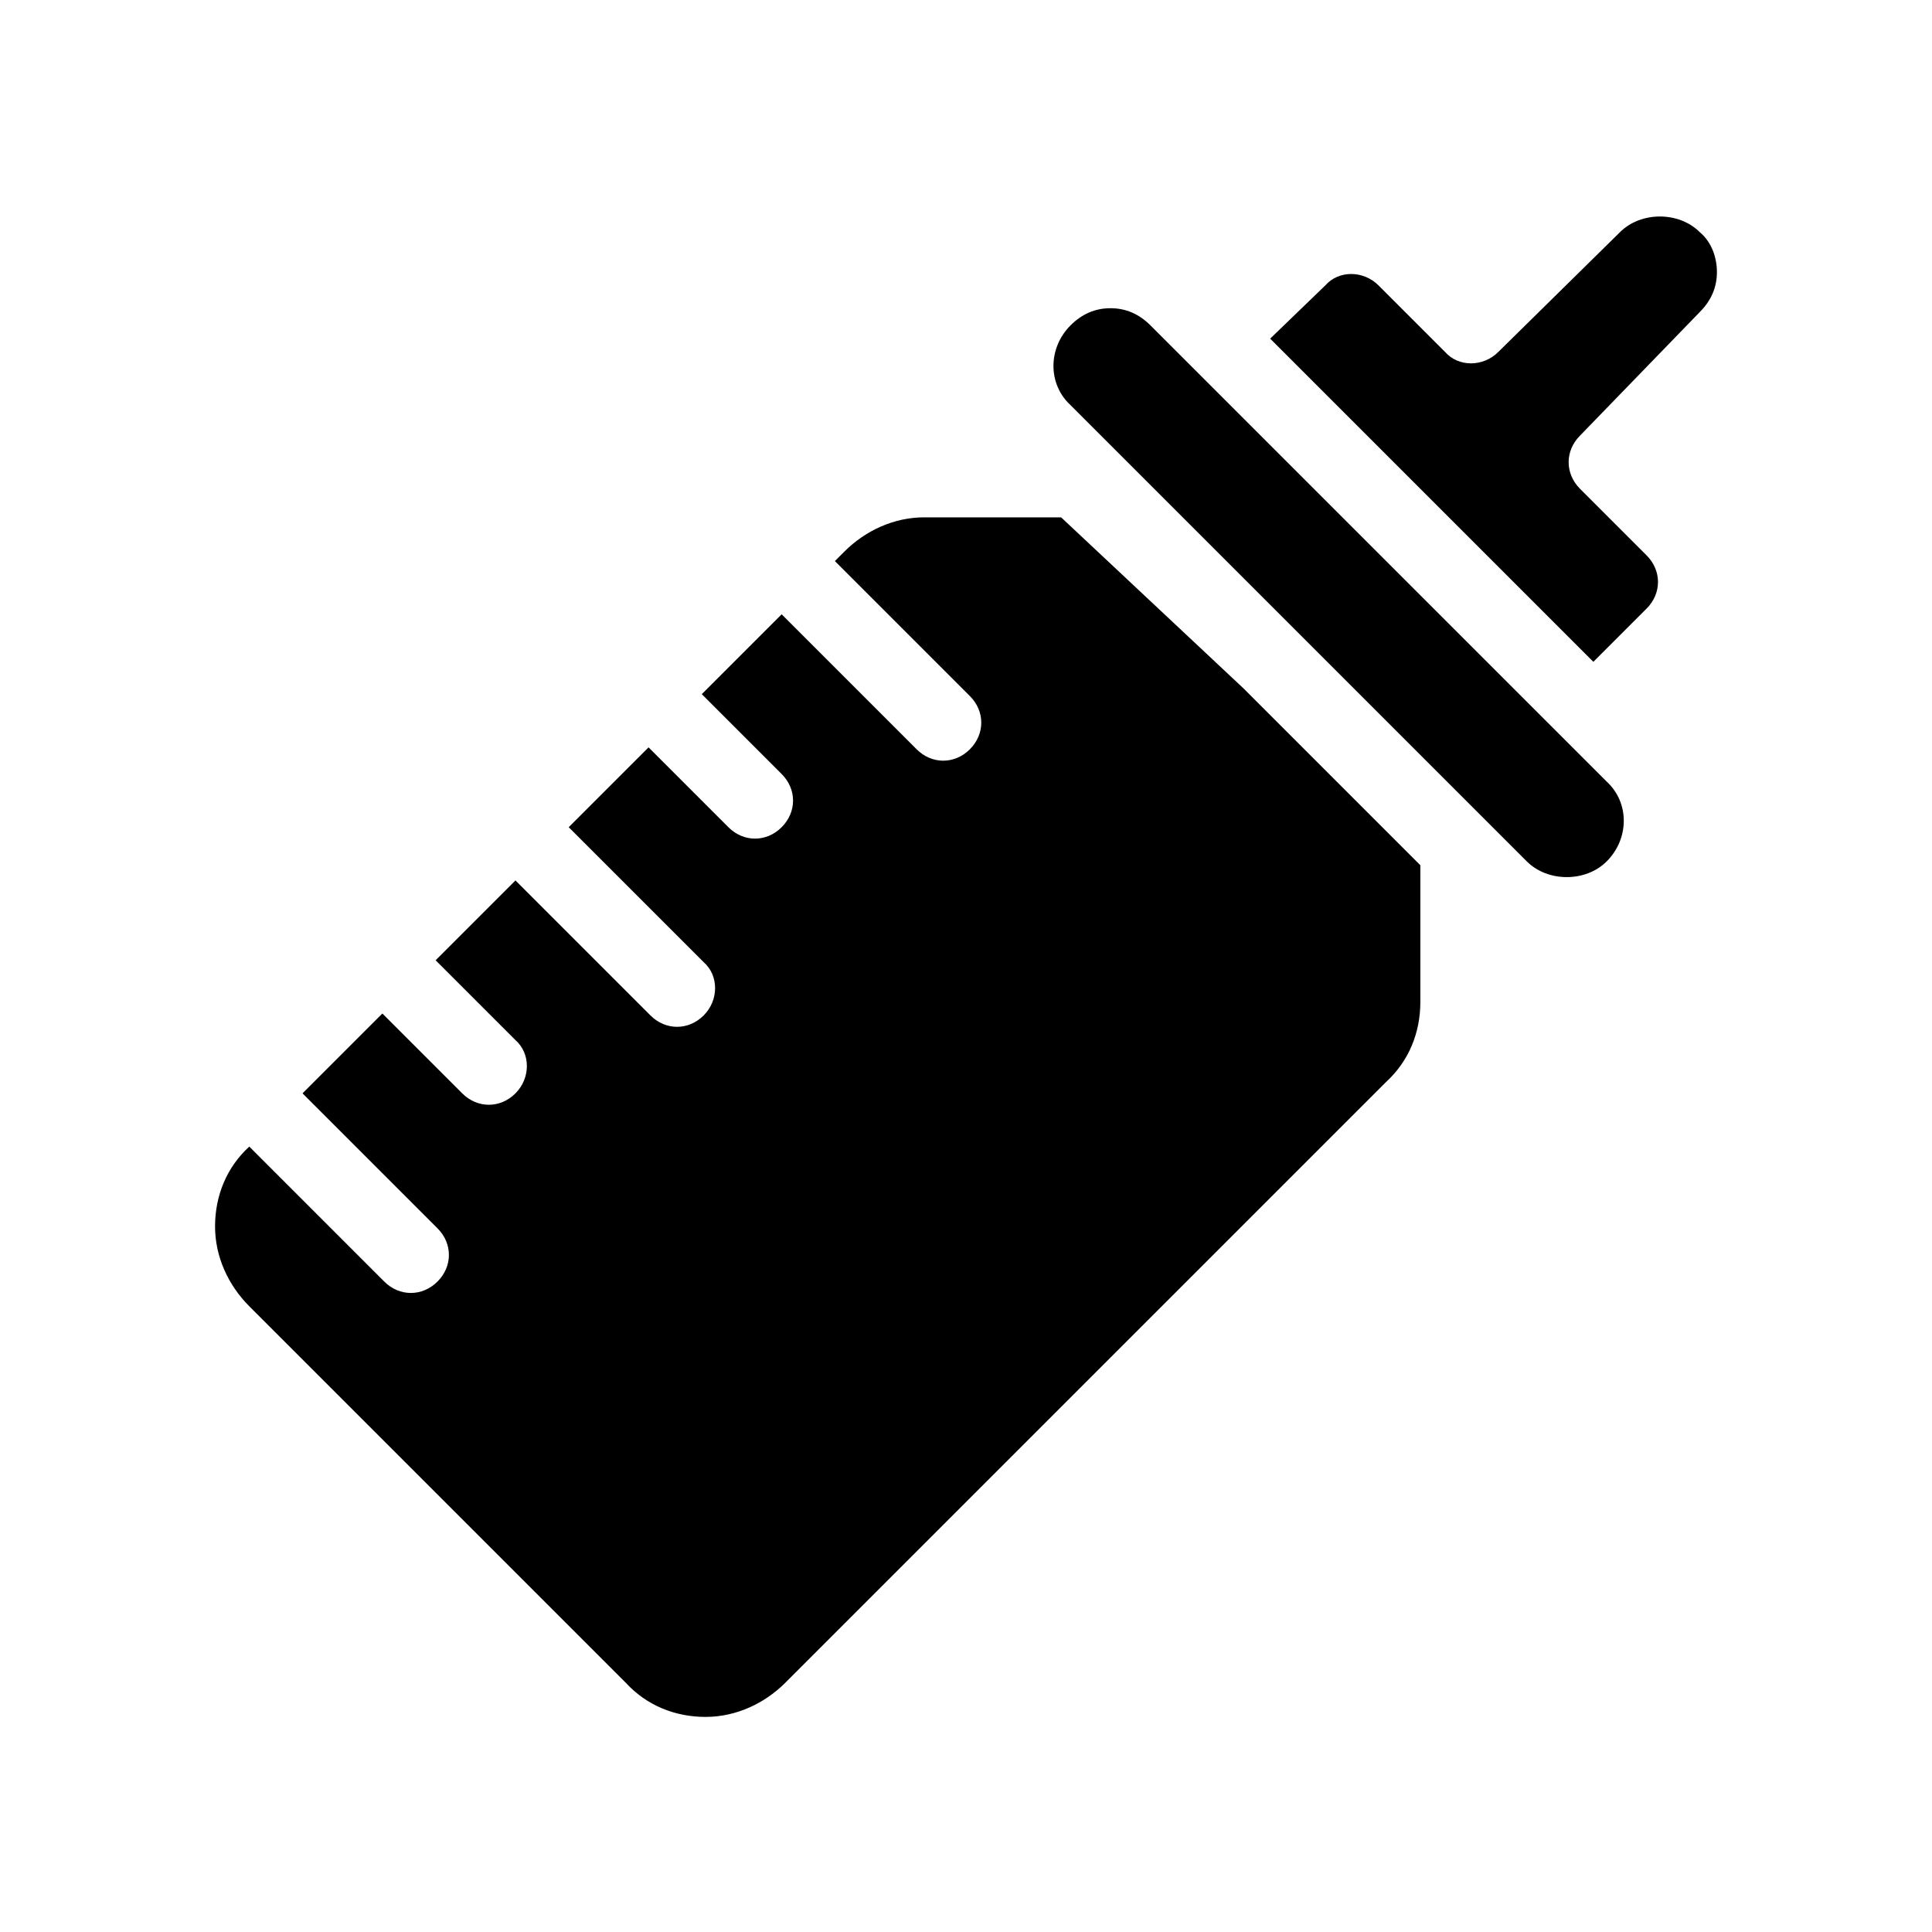 <?xml version="1.0" encoding="UTF-8"?>
<!-- Uploaded to: ICON Repo, www.svgrepo.com, Generator: ICON Repo Mixer Tools -->
<svg fill="#000000" width="800px" height="800px" version="1.1" viewBox="144 144 512 512" xmlns="http://www.w3.org/2000/svg">
 <path d="m473.55 326.44 46.855 46.855v36.273c0 8.062-3.023 15.617-9.07 21.16l-159.2 159.2c-5.543 5.543-13.098 9.07-21.16 9.07s-15.617-3.023-21.16-9.07l-99.754-99.754c-5.543-5.543-9.07-13.098-9.07-21.16s3.023-15.617 9.07-21.16l35.77 35.77c2.016 2.016 4.535 3.023 7.055 3.023s5.039-1.008 7.055-3.023c4.031-4.031 4.031-10.078 0-14.105l-35.77-35.77 21.16-21.16 21.16 21.16c2.016 2.016 4.535 3.023 7.055 3.023s5.039-1.008 7.055-3.023c4.031-4.031 4.031-10.578 0-14.105l-21.16-21.16 21.16-21.16 35.77 35.77c2.016 2.016 4.535 3.023 7.055 3.023s5.039-1.008 7.055-3.023c4.031-4.031 4.031-10.578 0-14.105l-35.77-35.77 21.16-21.16 21.16 21.16c2.016 2.016 4.535 3.023 7.055 3.023 2.519 0 5.039-1.008 7.055-3.023 4.031-4.031 4.031-10.078 0-14.105l-21.16-21.16 21.16-21.16 35.77 35.77c2.016 2.016 4.535 3.023 7.055 3.023 2.519 0 5.039-1.008 7.055-3.023 4.031-4.031 4.031-10.078 0-14.105l-35.77-35.77 2.519-2.519c5.543-5.543 13.098-9.07 21.16-9.07h36.273zm-14.105-85.648-10.578-10.578c-3.023-3.023-6.551-4.535-10.578-4.535-4.031 0-7.559 1.512-10.578 4.535-6.047 6.047-6.047 15.617 0 21.16l120.91 120.91c5.543 5.543 15.617 5.543 21.16 0 6.047-6.047 6.047-15.617 0-21.16zm135.02-14.105c3.023-3.023 4.535-6.551 4.535-10.578 0-4.031-1.512-8.062-4.535-10.578-5.543-5.543-15.617-5.543-21.16 0l-32.242 31.738c-4.031 4.031-10.578 4.031-14.105 0l-17.633-17.633c-4.031-4.031-10.578-4.031-14.105 0l-14.613 14.105 85.648 85.648 14.105-14.105c2.016-2.016 3.023-4.535 3.023-7.055s-1.008-5.039-3.023-7.055l-17.633-17.633c-4.031-4.031-4.031-10.078 0-14.105z"/>
</svg>